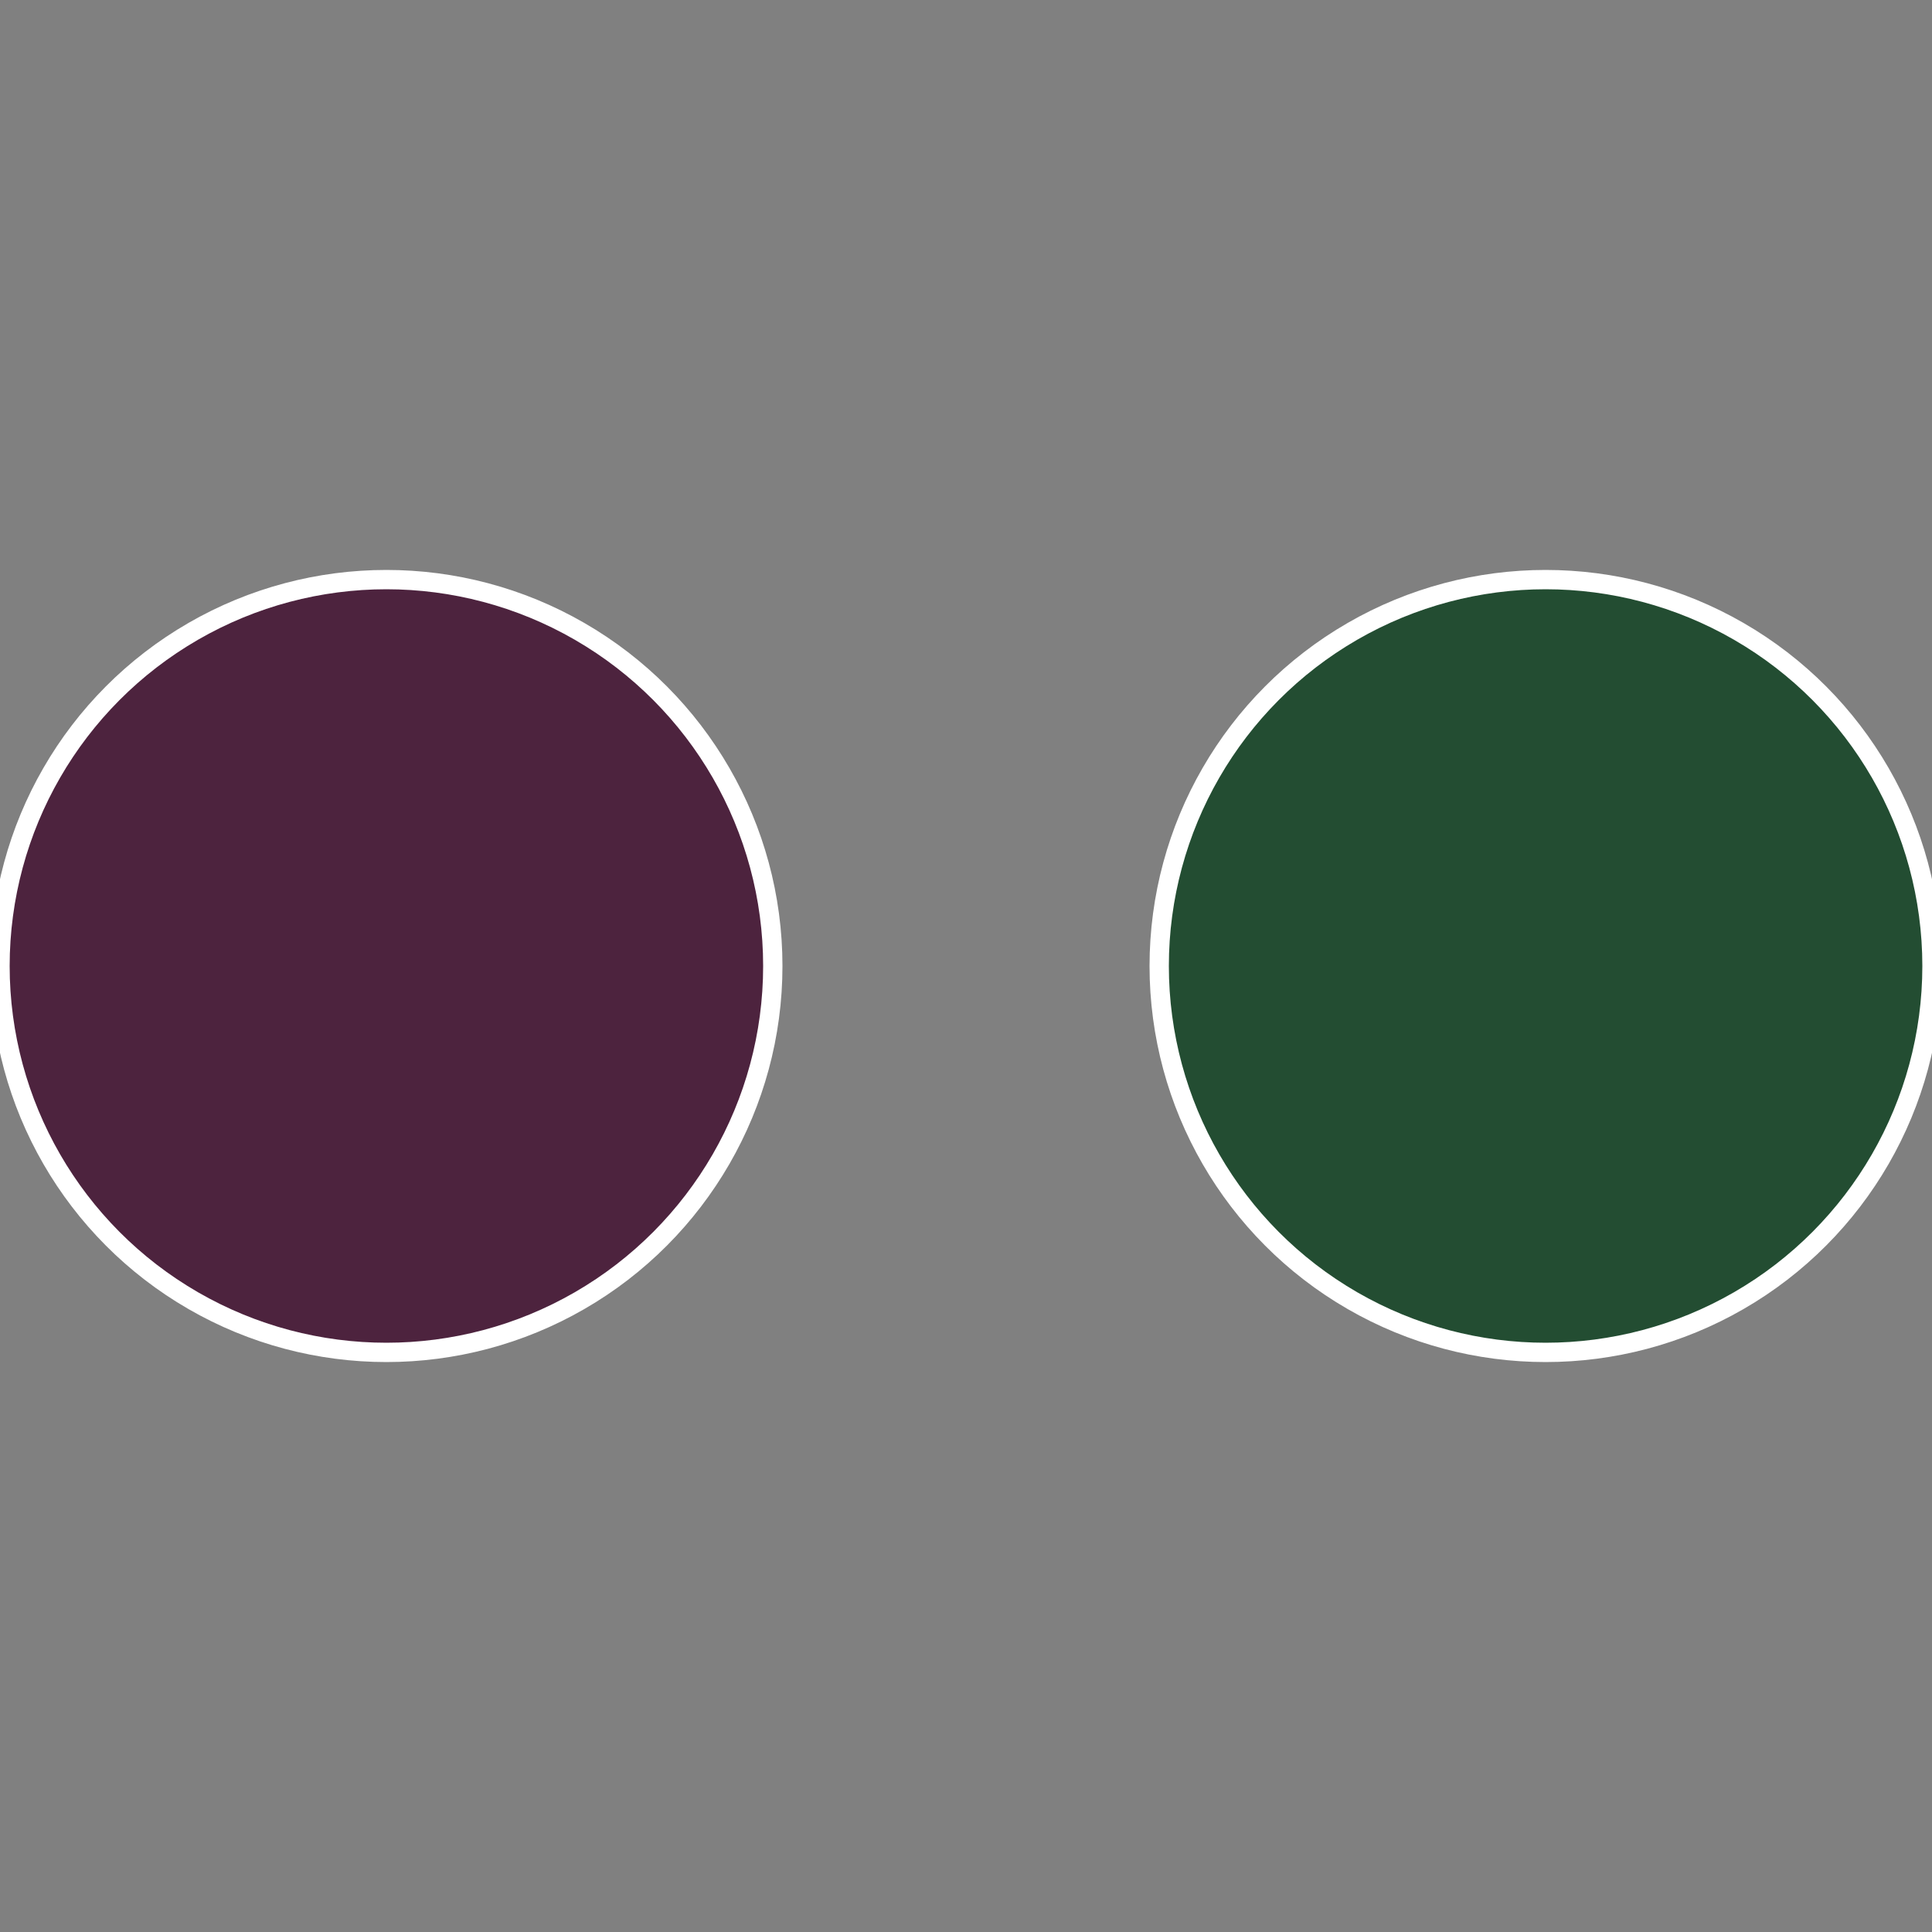 <?xml version="1.0" standalone="no"?>
<svg width="500" height="500" viewBox="-1 -1 2 2" xmlns="http://www.w3.org/2000/svg">
 
                <rect x="-1" y="-1" width="2" height="2" fill="#808080" stroke="none"/>
 
                <circle cx="0.6" cy="0" r="0.4" fill="#234d32" stroke="#fff" stroke-width="1%" />
             
                <circle cx="-0.6" cy="7.3478807948841E-17" r="0.4" fill="#4d233e" stroke="#fff" stroke-width="1%" />
            </svg>
